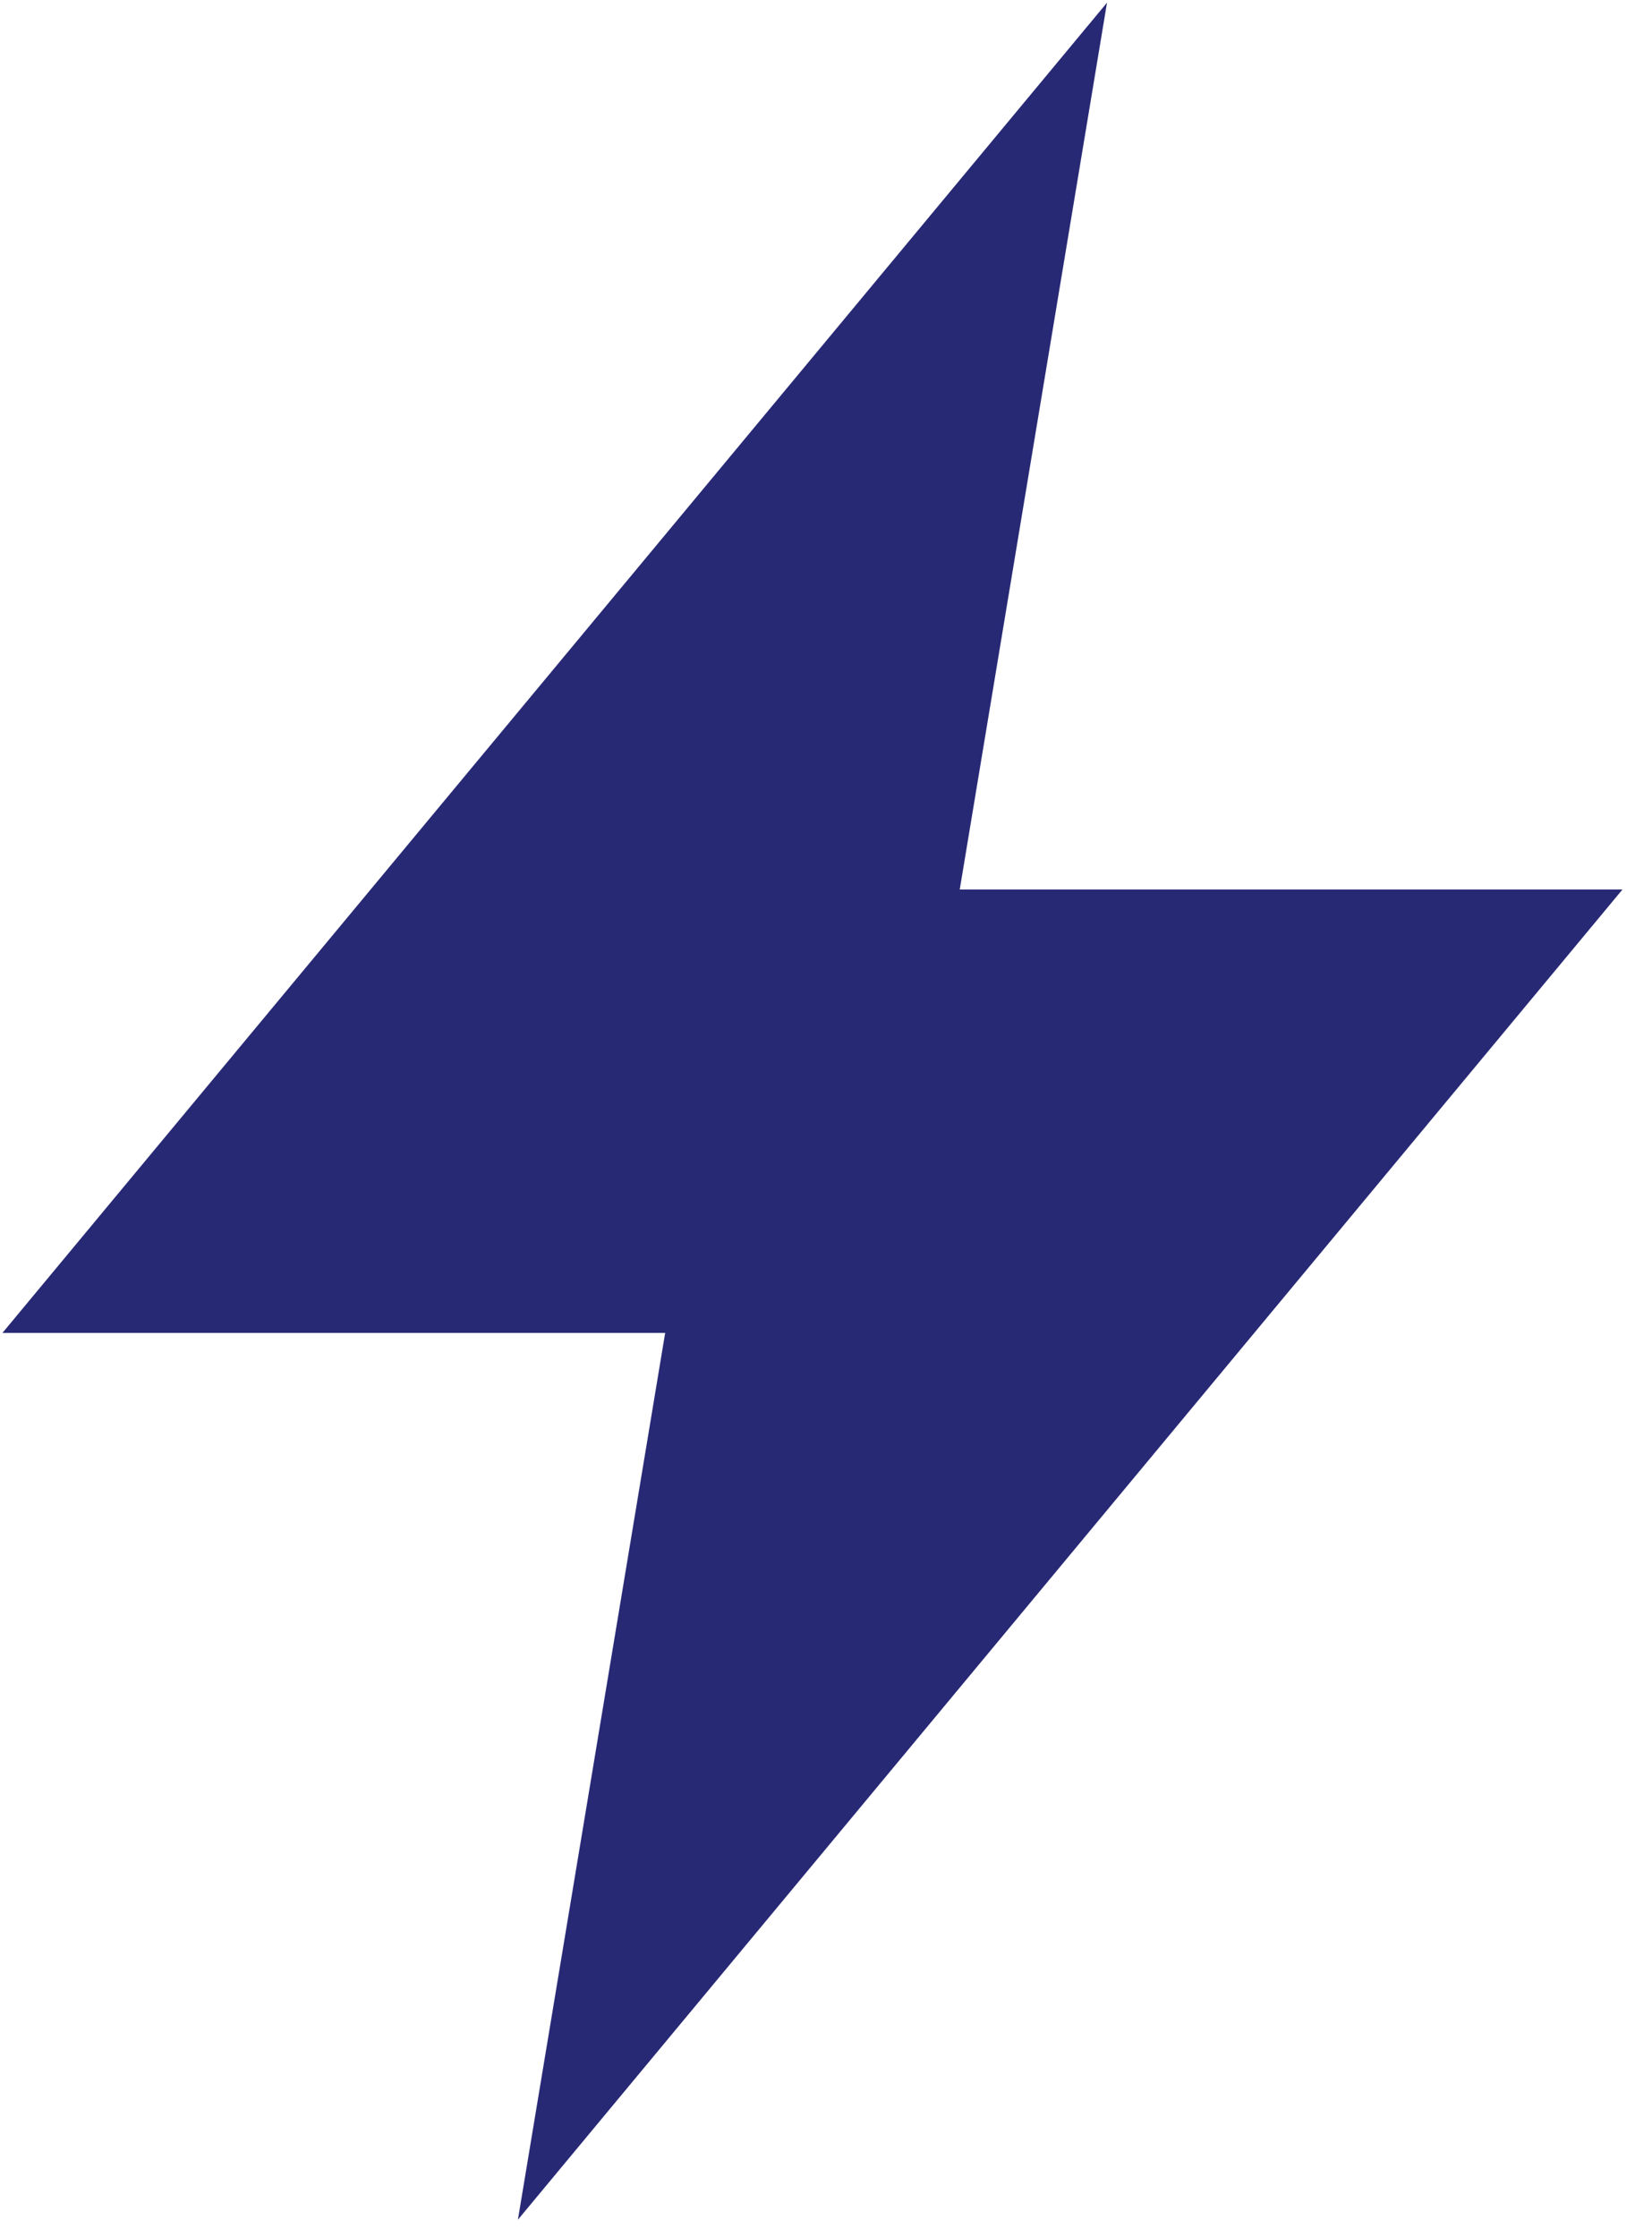 <svg width="48" height="65" viewBox="0 0 48 65" fill="none" xmlns="http://www.w3.org/2000/svg">
<path d="M47.142 25.843H27.886L32.165 0.077L0.071 38.725H19.327L15.048 64.49L47.142 25.843Z" fill="#282975"/>
</svg>
